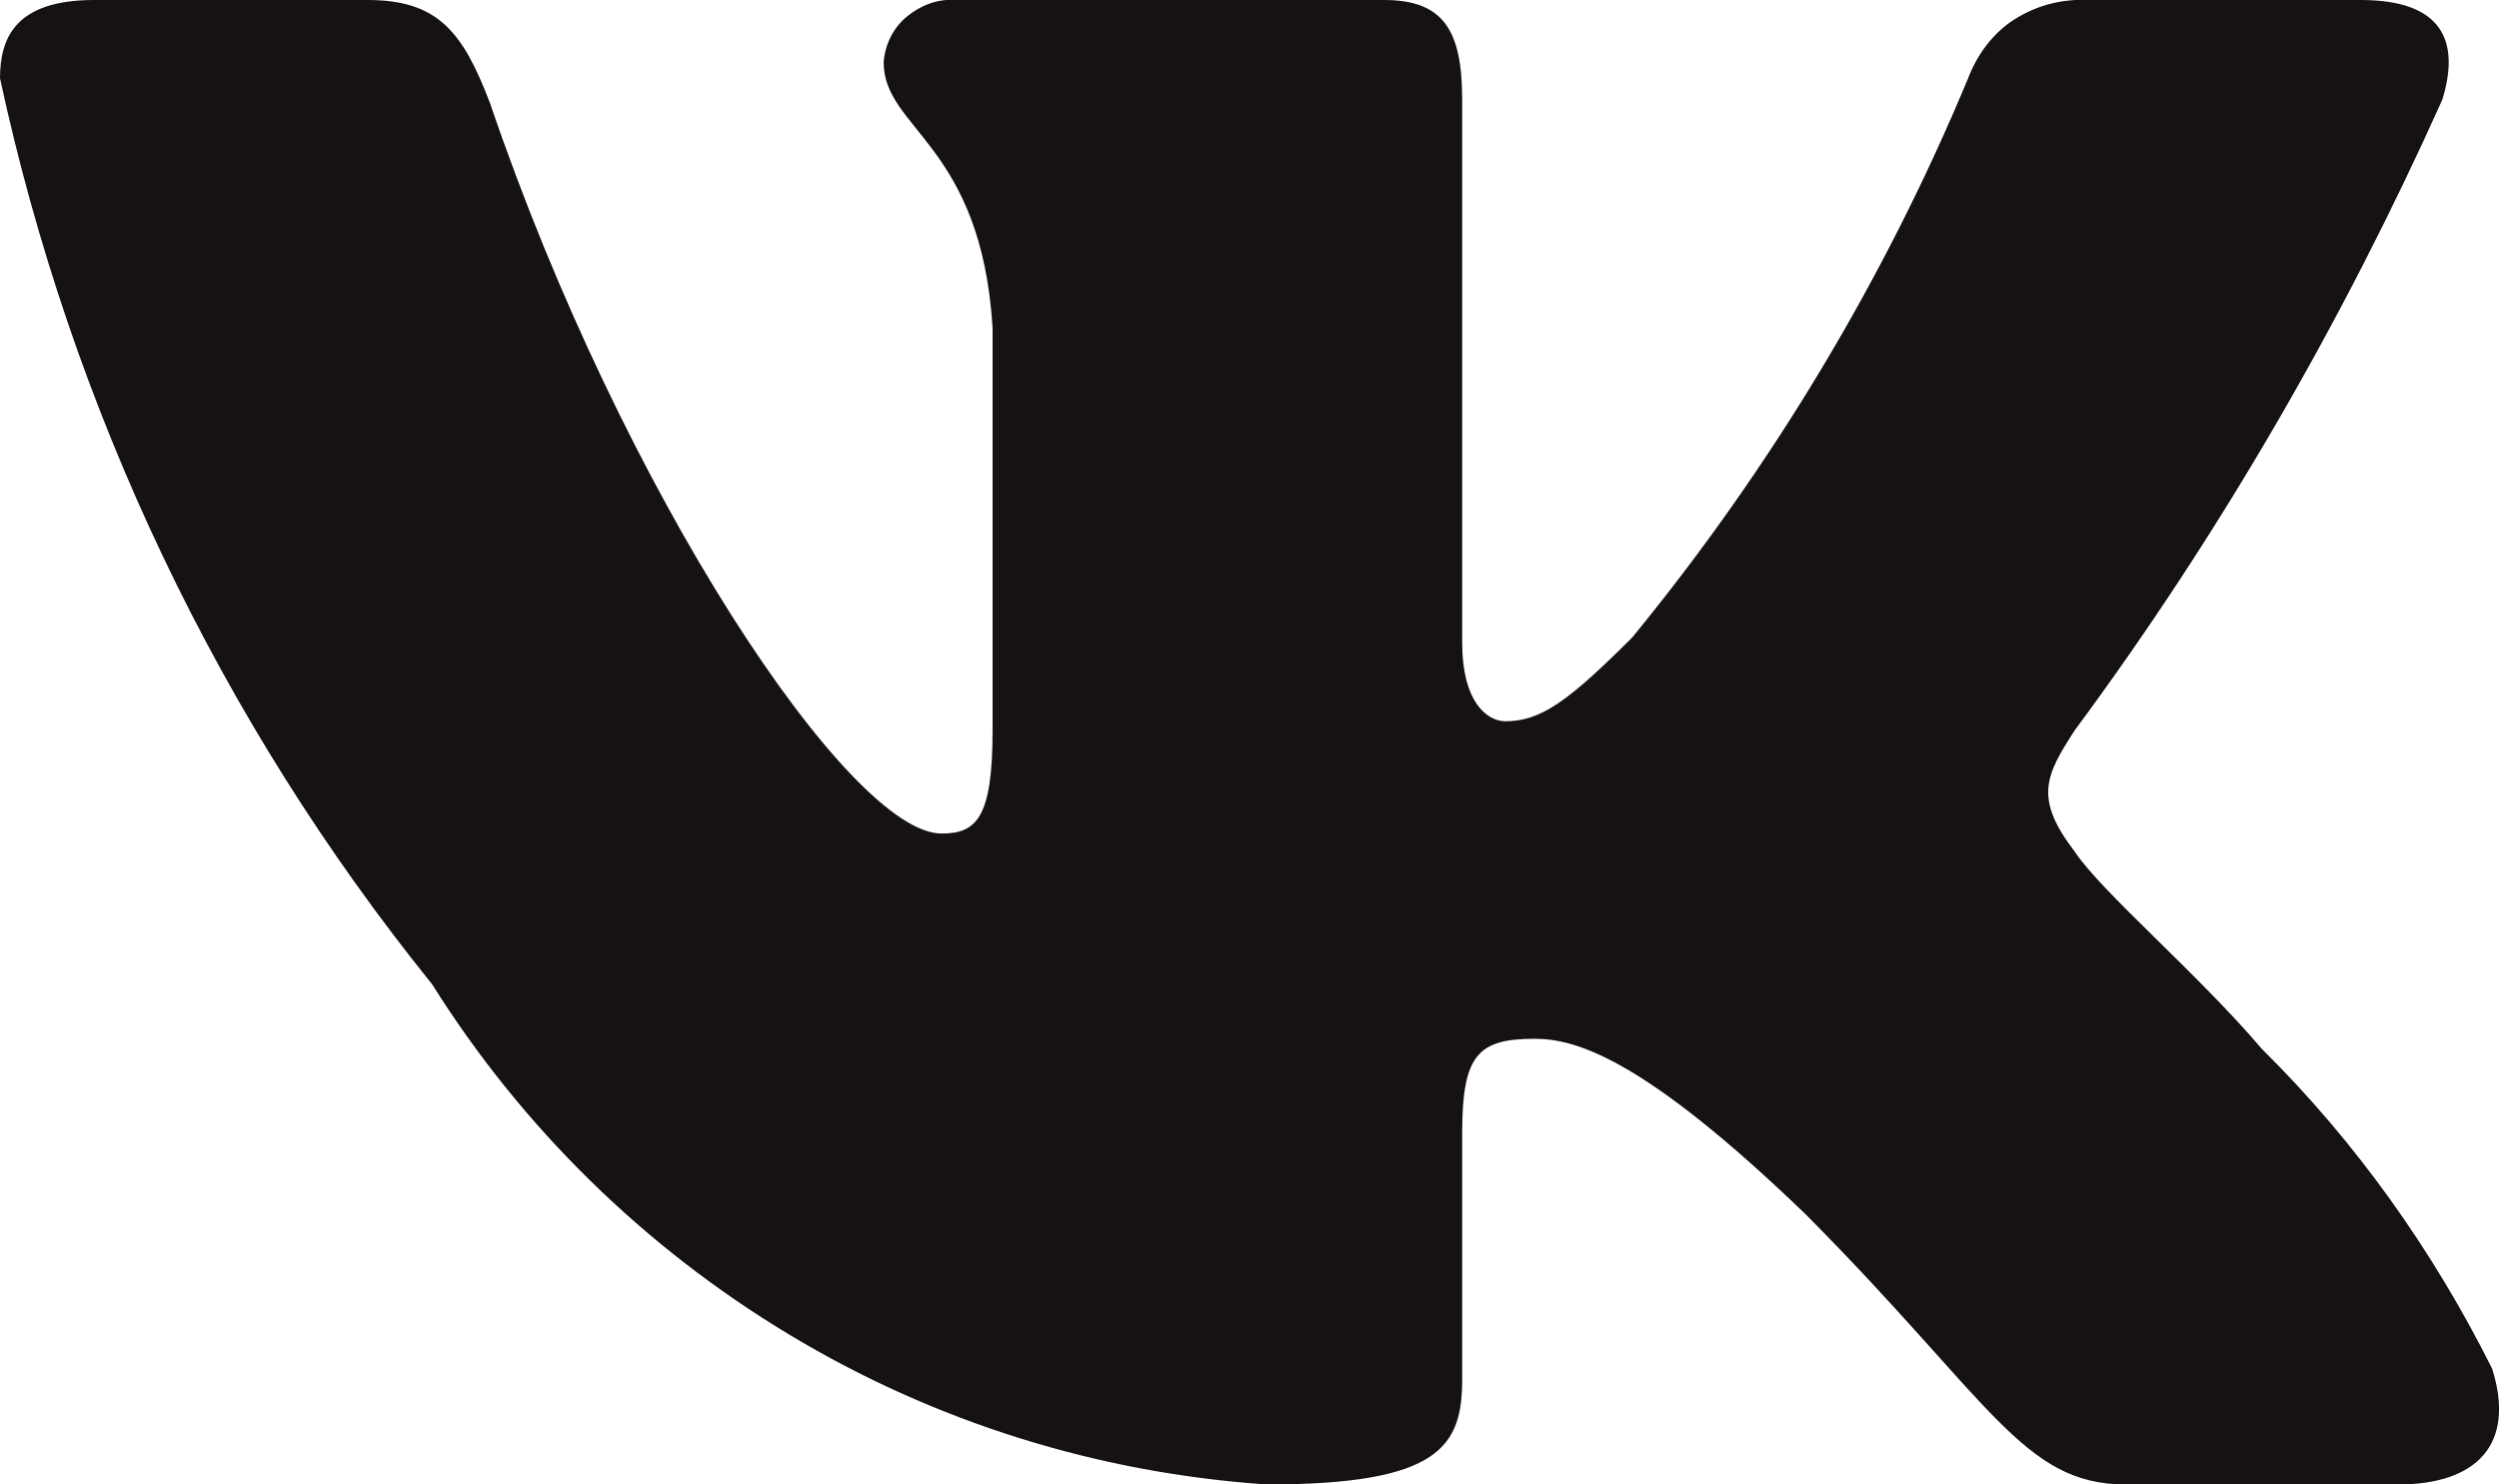<?xml version="1.0" encoding="UTF-8"?> <svg xmlns="http://www.w3.org/2000/svg" id="_Слой_1" data-name=" Слой 1" viewBox="0 0 22.03 13.09"><defs><style> .cls-1 { fill: #161214; } </style></defs><path class="cls-1" d="m21.15,13.09h-2.41c-.91,0-1.19-.74-2.82-2.38-1.43-1.38-2.03-1.55-2.39-1.55-.5,0-.64.14-.64.83v2.17c0,.59-.19.93-1.72.93-1.49-.1-2.93-.55-4.21-1.32-1.28-.77-2.36-1.83-3.15-3.09C1.93,6.35.63,3.61,0,.69,0,.33.14,0,.83,0h2.41C3.86,0,4.08.28,4.32.91c1.17,3.44,3.17,6.44,3.98,6.44.31,0,.45-.14.45-.91v-3.55c-.1-1.62-.96-1.75-.96-2.34.01-.15.08-.3.2-.4.12-.1.27-.16.42-.15h3.79c.52,0,.69.26.69.88v4.79c0,.52.22.69.38.69.31,0,.55-.17,1.12-.74,1.22-1.49,2.22-3.15,2.96-4.93.08-.21.22-.4.41-.52.19-.12.41-.18.64-.17h2.41c.72,0,.88.36.72.88-.88,1.96-1.96,3.83-3.24,5.56-.26.4-.36.6,0,1.07.24.36,1.08,1.07,1.65,1.74.83.82,1.51,1.78,2.03,2.82.21.67-.14,1.02-.83,1.02h.01Z"></path></svg> 